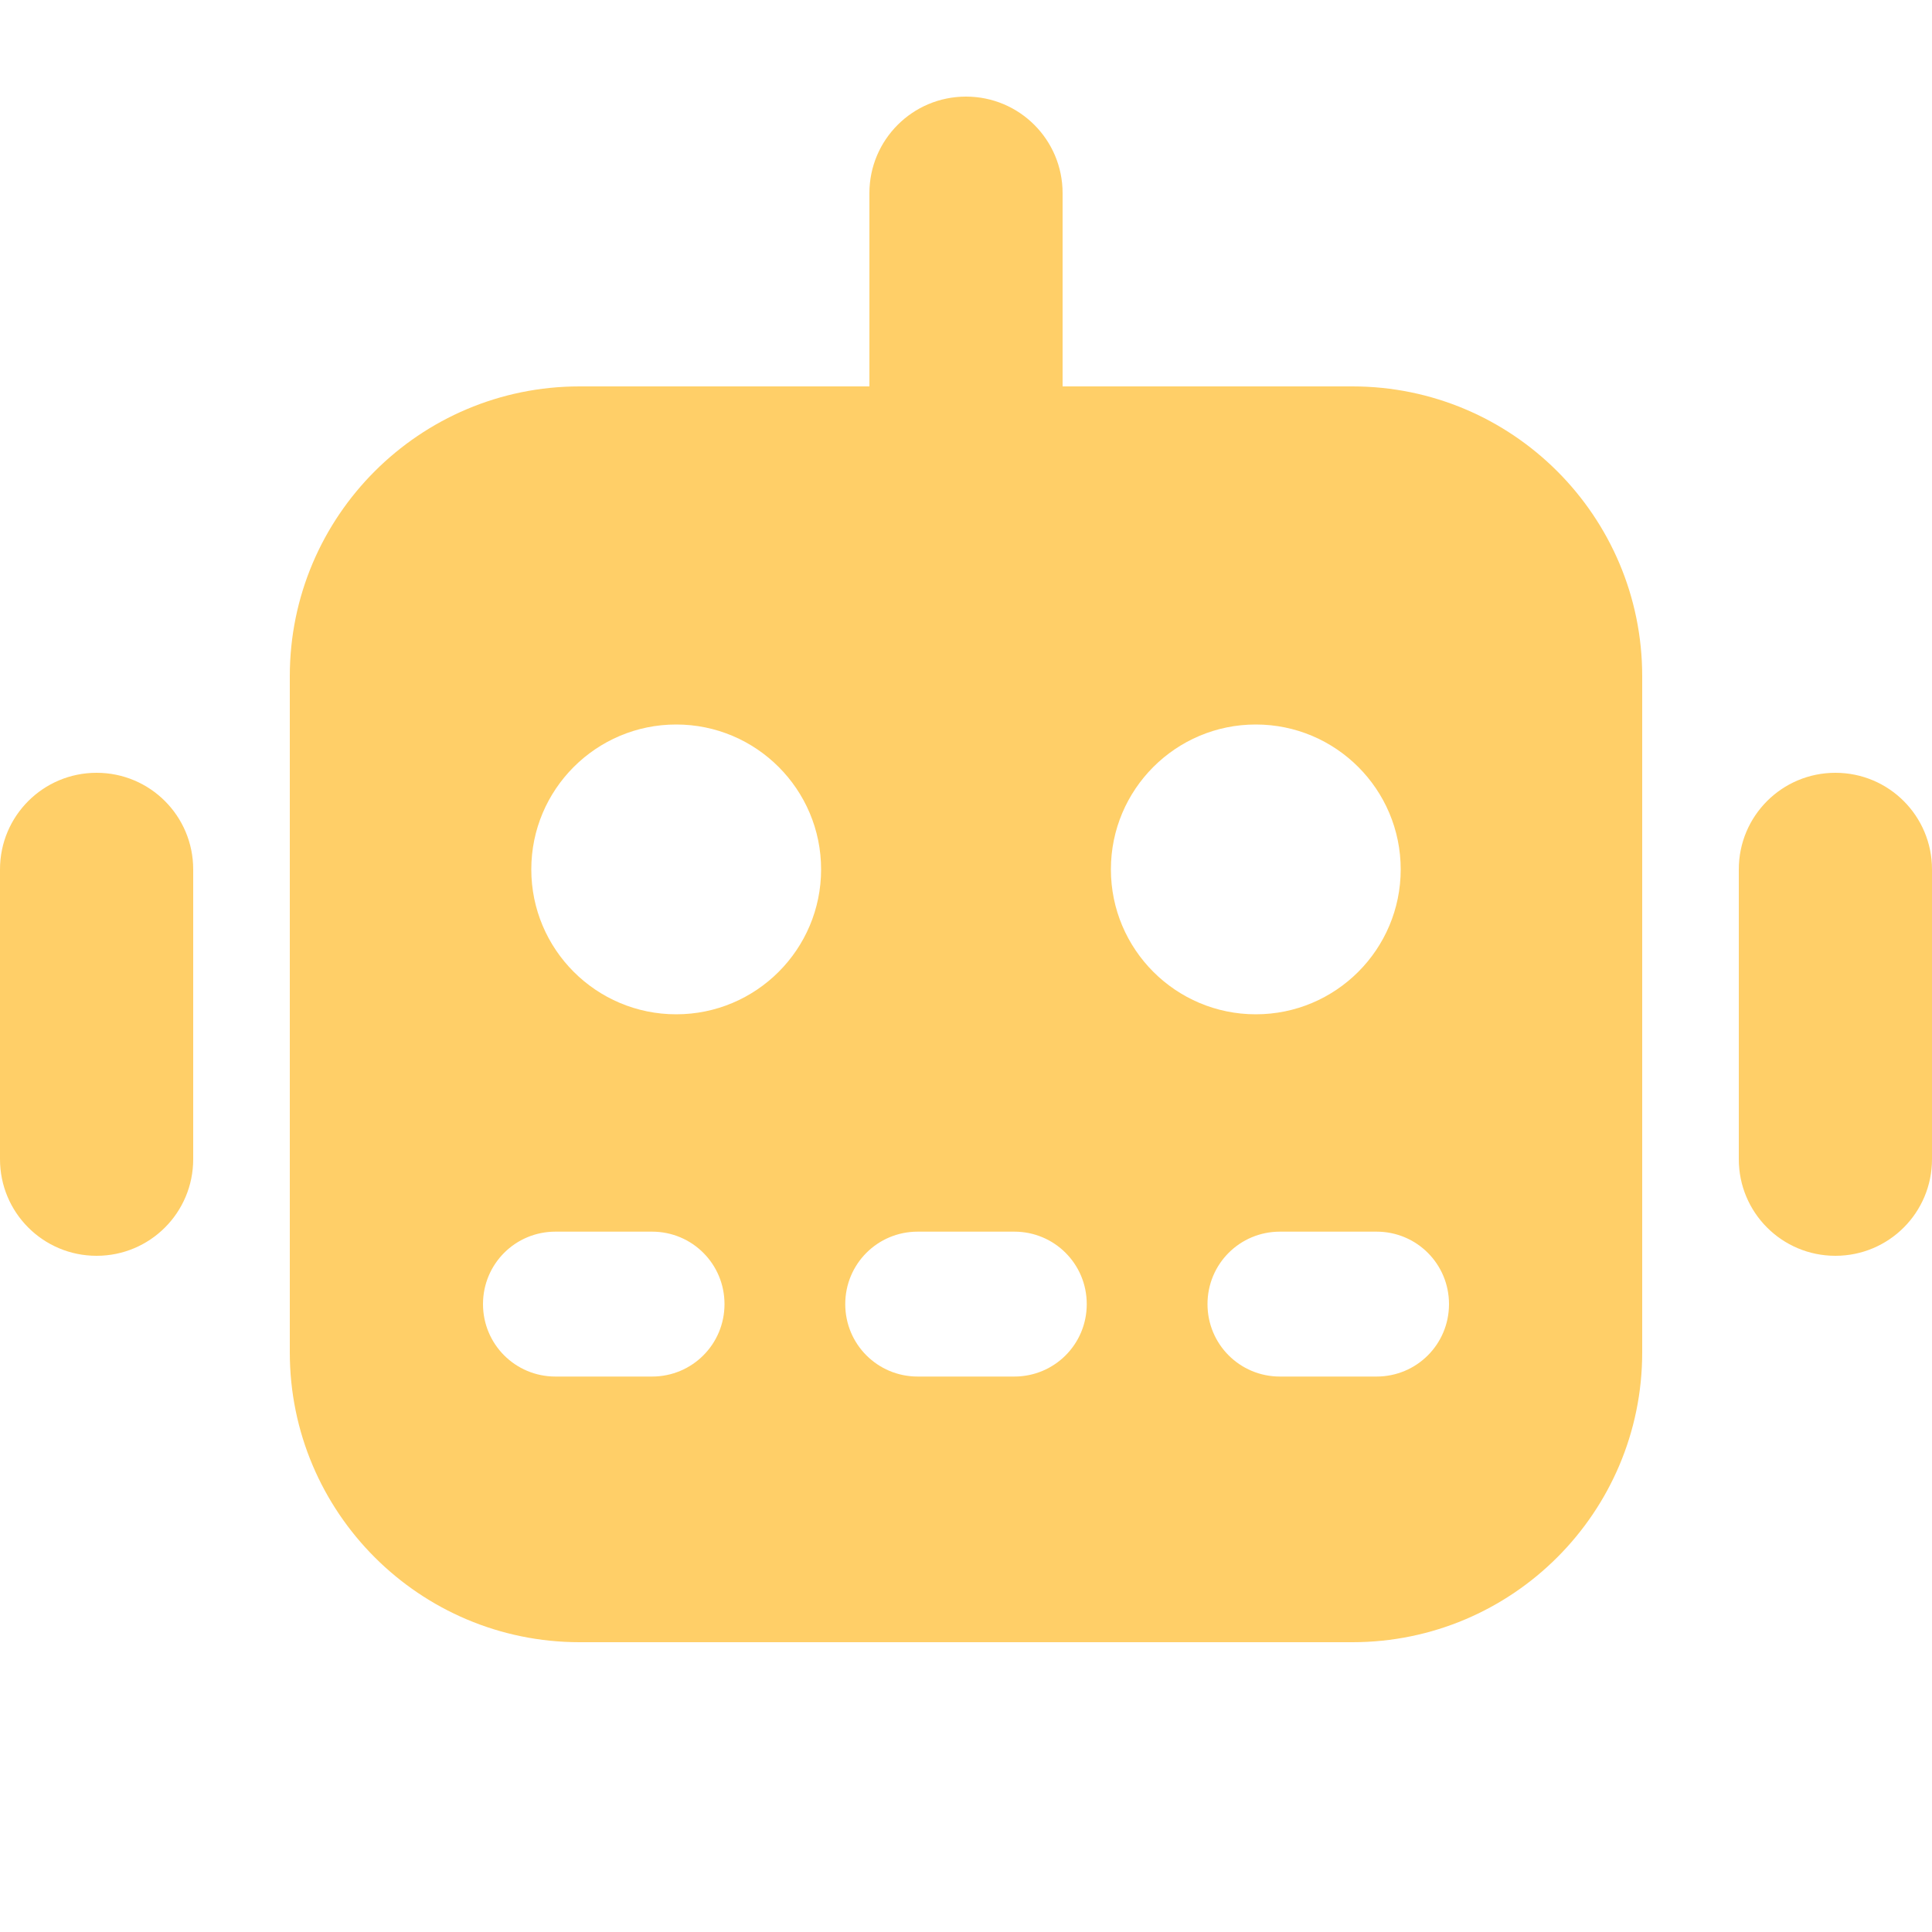 <svg xmlns="http://www.w3.org/2000/svg" viewBox="0 0 640 640"><!--!Font Awesome Free 7.1.0 by @fontawesome - https://fontawesome.com License - https://fontawesome.com/license/free Copyright 2025 Fonticons, Inc.--><path fill="#ffcf68" d="M352 64C352 46.3 337.7 32 320 32C302.3 32 288 46.3 288 64L288 128L192 128C139 128 96 171 96 224L96 448C96 501 139 544 192 544L448 544C501 544 544 501 544 448L544 224C544 171 501 128 448 128L352 128L352 64zM160 432C160 418.7 170.7 408 184 408L216 408C229.3 408 240 418.7 240 432C240 445.3 229.3 456 216 456L184 456C170.7 456 160 445.3 160 432zM280 432C280 418.7 290.7 408 304 408L336 408C349.3 408 360 418.7 360 432C360 445.3 349.3 456 336 456L304 456C290.7 456 280 445.3 280 432zM400 432C400 418.7 410.7 408 424 408L456 408C469.3 408 480 418.7 480 432C480 445.3 469.3 456 456 456L424 456C410.7 456 400 445.3 400 432zM224 240C250.5 240 272 261.5 272 288C272 314.5 250.5 336 224 336C197.5 336 176 314.5 176 288C176 261.5 197.5 240 224 240zM368 288C368 261.5 389.5 240 416 240C442.5 240 464 261.5 464 288C464 314.5 442.5 336 416 336C389.5 336 368 314.5 368 288zM64 288C64 270.3 49.7 256 32 256C14.3 256 0 270.3 0 288L0 384C0 401.7 14.3 416 32 416C49.7 416 64 401.7 64 384L64 288zM608 256C590.3 256 576 270.3 576 288L576 384C576 401.7 590.3 416 608 416C625.7 416 640 401.7 640 384L640 288C640 270.3 625.7 256 608 256z"/></svg>